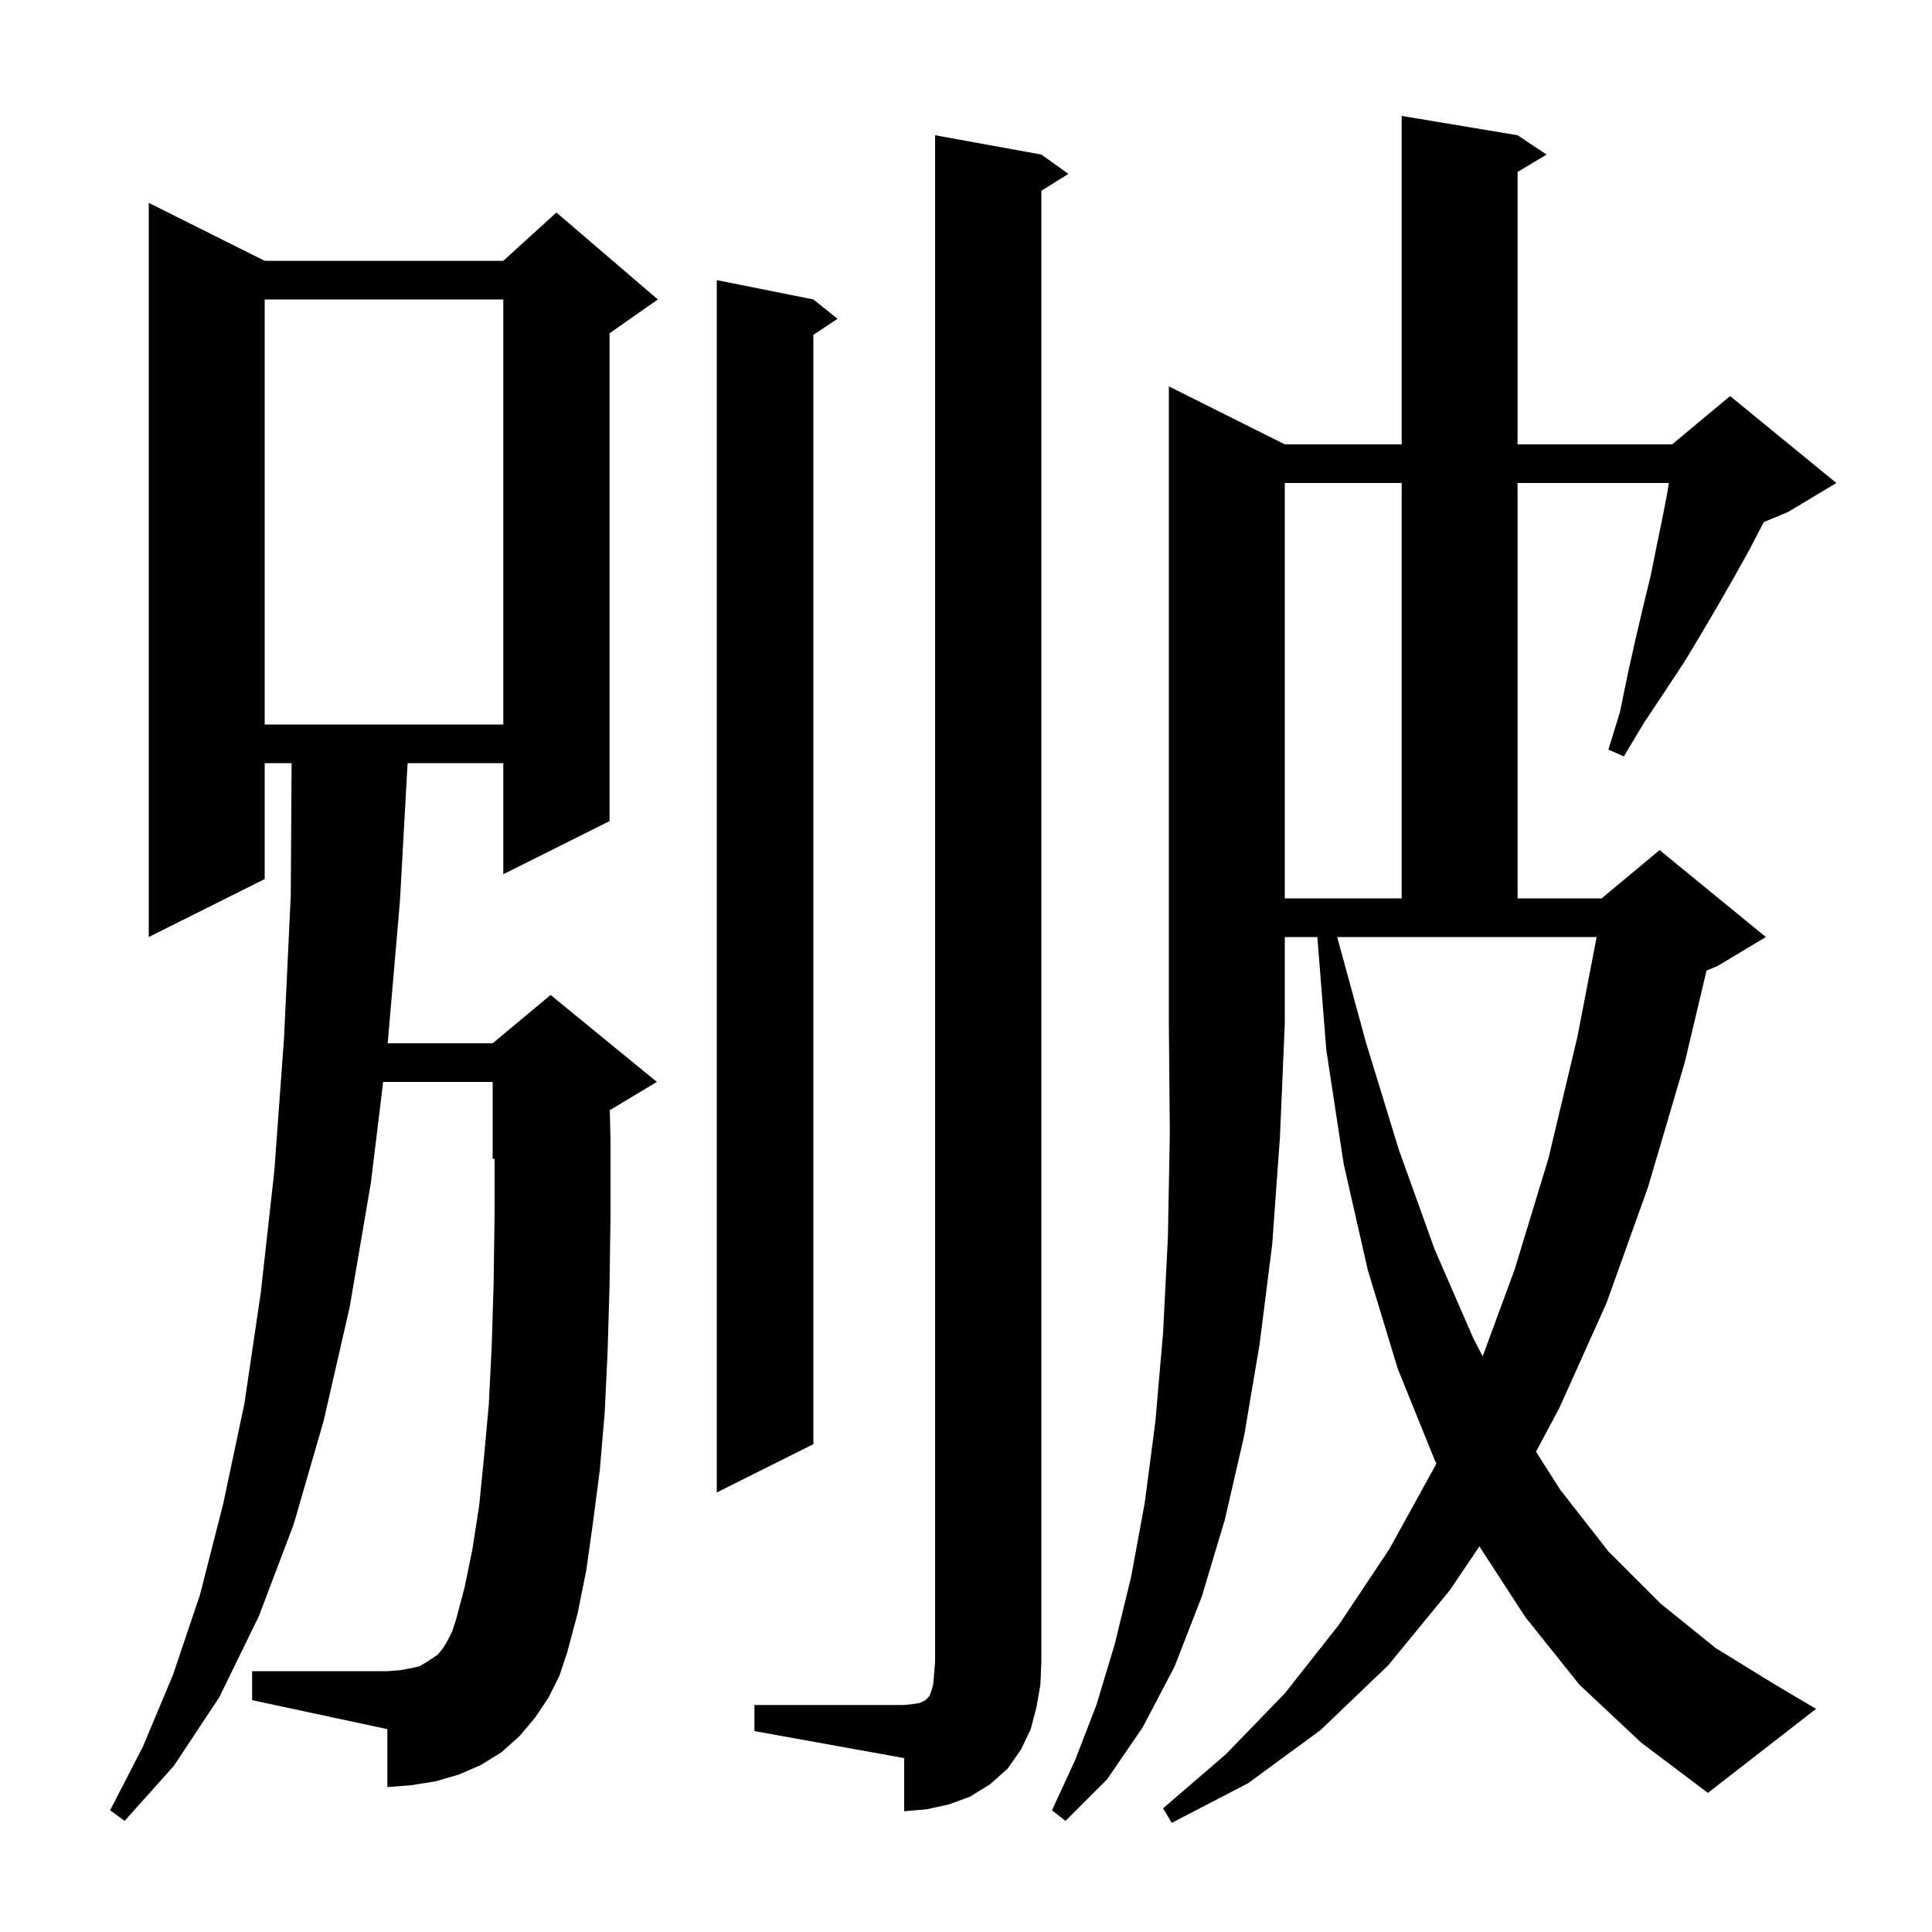 <svg xmlns="http://www.w3.org/2000/svg" xmlns:xlink="http://www.w3.org/1999/xlink" version="1.1" baseProfile="full" viewBox="0 0 200 200" width="200" height="200"><g fill="currentColor"><path d="M 133.0 46.0 L 145.1 46.0 L 145.1 12.0 L 157.1 14.0 L 160.1 16.0 L 157.1 17.8 L 157.1 46.0 L 173.1 46.0 L 179.1 41.0 L 190.1 50.0 L 185.1 53.0 L 182.592 54.045 L 182.4 54.4 L 181.1 56.9 L 179.6 59.6 L 178.0 62.4 L 176.3 65.3 L 174.5 68.3 L 172.4 71.5 L 170.2 74.8 L 168.1 78.3 L 166.5 77.6 L 167.7 73.7 L 168.5 69.8 L 169.3 66.2 L 170.1 62.8 L 170.9 59.5 L 171.5 56.5 L 172.1 53.6 L 172.6 51.0 L 172.76 50.0 L 157.1 50.0 L 157.1 93.0 L 165.8 93.0 L 171.8 88.0 L 182.8 97.0 L 177.8 100.0 L 176.661 100.474 L 174.4 110.0 L 170.6 122.9 L 166.3 134.9 L 161.4 145.8 L 159.006 150.273 L 161.5 154.2 L 166.5 160.6 L 171.9 166.0 L 177.6 170.6 L 183.6 174.3 L 188.0 176.9 L 176.8 185.6 L 169.9 180.4 L 163.5 174.4 L 157.9 167.4 L 153.147 160.08 L 150.1 164.6 L 143.7 172.4 L 136.7 179.1 L 129.2 184.6 L 121.3 188.7 L 120.4 187.2 L 126.9 181.6 L 133.0 175.3 L 138.6 168.2 L 143.8 160.4 L 148.6 151.7 L 148.696 151.483 L 148.5 151.1 L 144.7 141.7 L 141.6 131.5 L 139.1 120.5 L 137.3 108.7 L 136.371 97.0 L 133.0 97.0 L 133.0 106.0 L 132.5 117.7 L 131.7 128.8 L 130.4 139.1 L 128.8 148.6 L 126.8 157.3 L 124.4 165.3 L 121.6 172.5 L 118.3 178.8 L 114.6 184.2 L 110.3 188.5 L 108.9 187.4 L 111.3 182.2 L 113.5 176.5 L 115.4 170.2 L 117.1 163.2 L 118.5 155.6 L 119.6 147.2 L 120.4 138.0 L 120.9 128.1 L 121.1 117.4 L 121.0 106.0 L 121.0 40.0 Z M 56.8 175.7 L 55.4 177.8 L 53.8 179.7 L 51.9 181.4 L 49.8 182.7 L 47.5 183.7 L 45.1 184.4 L 42.6 184.8 L 40.1 185.0 L 40.1 179.0 L 26.1 176.0 L 26.1 173.0 L 40.1 173.0 L 41.4 172.9 L 42.5 172.7 L 43.4 172.5 L 44.1 172.1 L 45.3 171.3 L 45.8 170.7 L 46.3 169.9 L 46.8 168.9 L 47.2 167.7 L 48.1 164.3 L 48.9 160.4 L 49.6 155.9 L 50.1 150.9 L 50.6 145.4 L 50.9 139.4 L 51.1 132.8 L 51.2 125.7 L 51.2 119.917 L 51.0 120.0 L 51.0 112.0 L 39.663 112.0 L 38.4 122.4 L 36.2 135.3 L 33.5 147.1 L 30.4 157.8 L 26.8 167.3 L 22.7 175.7 L 18.0 182.8 L 12.9 188.5 L 11.4 187.4 L 14.8 180.8 L 17.9 173.4 L 20.7 165.1 L 23.1 155.7 L 25.3 145.3 L 27.0 133.8 L 28.4 121.2 L 29.4 107.5 L 30.1 92.7 L 30.187 79.0 L 27.4 79.0 L 27.4 91.0 L 15.4 97.0 L 15.4 21.0 L 27.4 27.0 L 52.1 27.0 L 57.6 22.0 L 68.1 31.0 L 63.1 34.5 L 63.1 85.0 L 52.1 90.5 L 52.1 79.0 L 42.194 79.0 L 41.4 93.3 L 40.134 108.0 L 51.0 108.0 L 57.0 103.0 L 68.0 112.0 L 63.125 114.925 L 63.2 118.0 L 63.2 125.8 L 63.1 133.1 L 62.9 139.9 L 62.6 146.2 L 62.1 152.1 L 61.4 157.5 L 60.7 162.5 L 59.8 167.0 L 58.7 171.1 L 57.9 173.5 Z M 78.1 176.5 L 93.6 176.5 L 94.5 176.4 L 95.2 176.3 L 95.8 176.0 L 96.2 175.6 L 96.4 175.1 L 96.6 174.4 L 96.7 173.3 L 96.8 172.0 L 96.8 14.0 L 107.8 16.0 L 110.6 18.0 L 107.8 19.75 L 107.8 172.0 L 107.7 174.4 L 107.3 176.7 L 106.7 179.0 L 105.7 181.1 L 104.3 183.1 L 102.5 184.7 L 100.4 186.0 L 98.2 186.8 L 95.9 187.3 L 93.6 187.5 L 93.6 182.0 L 78.1 179.2 Z M 84.2 31.0 L 86.7 33.0 L 84.2 34.667 L 84.2 149.5 L 74.2 154.5 L 74.2 29.0 Z M 141.4 107.9 L 144.8 119.0 L 148.5 129.3 L 152.5 138.5 L 153.487 140.405 L 156.8 131.4 L 160.3 119.9 L 163.3 107.3 L 165.284 97.0 L 138.427 97.0 Z M 133.0 50.0 L 133.0 93.0 L 145.1 93.0 L 145.1 50.0 Z M 27.4 31.0 L 27.4 75.0 L 52.1 75.0 L 52.1 31.0 Z "/></g></svg>